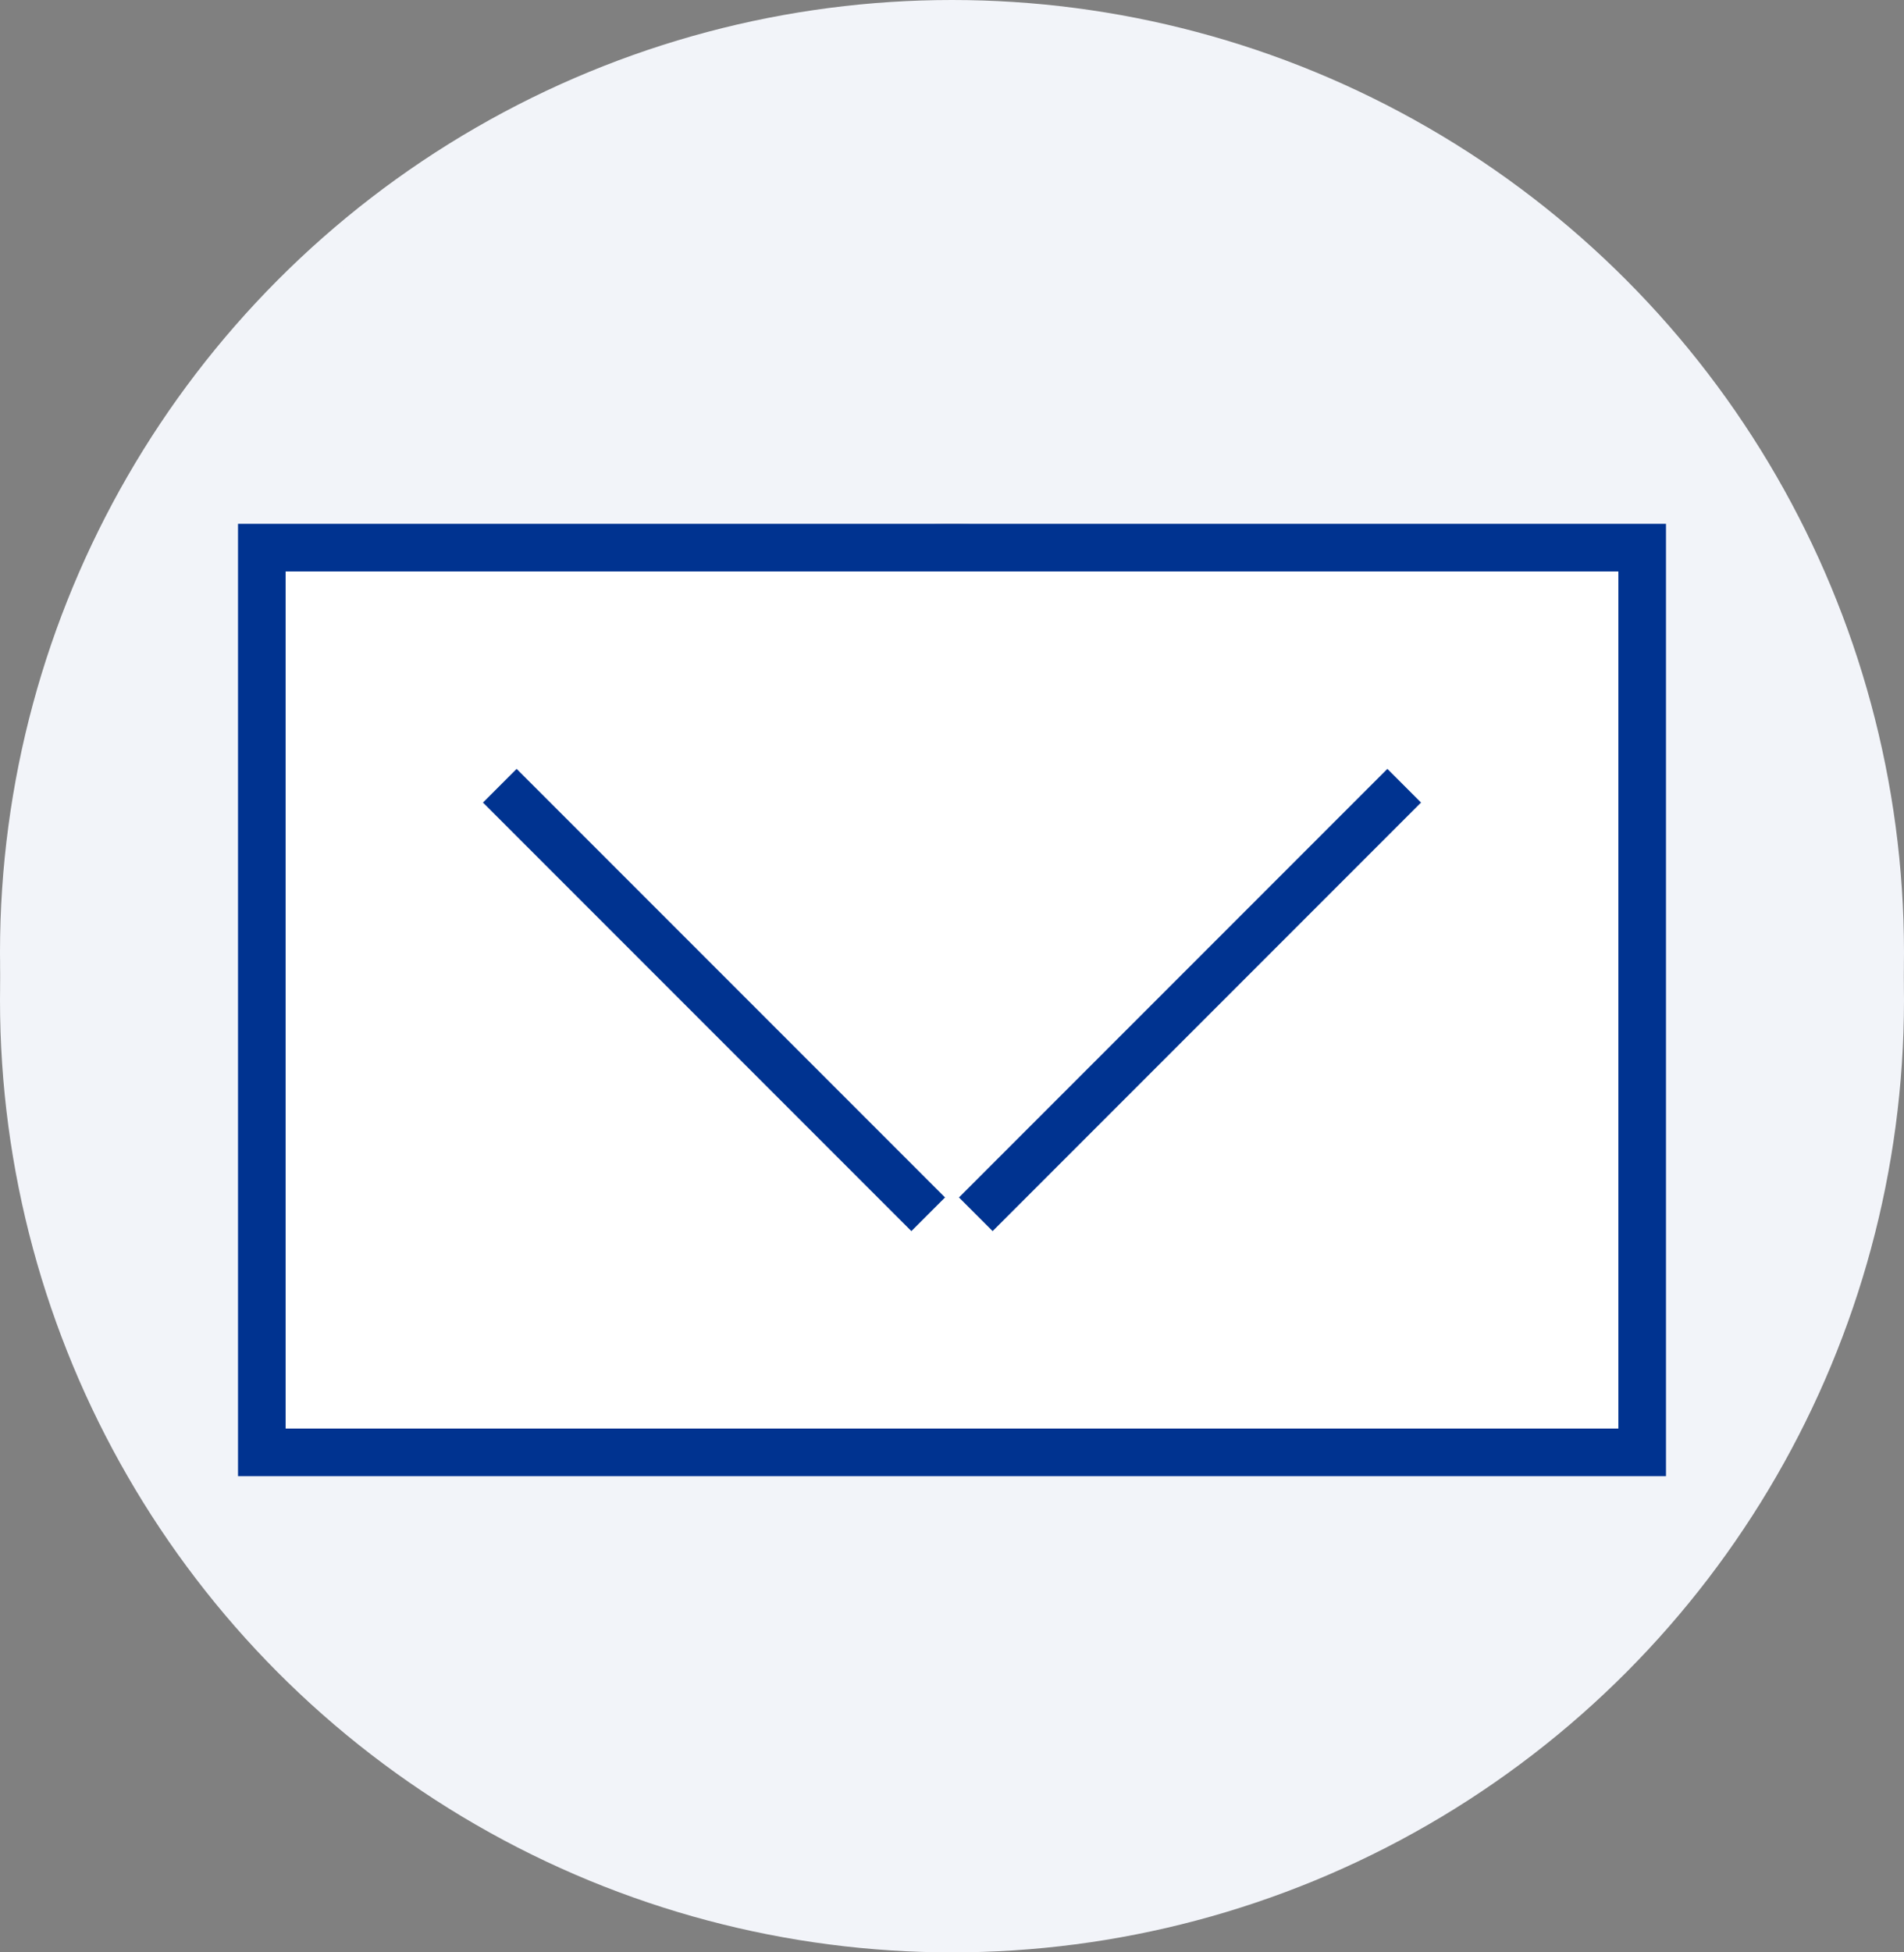 <svg xmlns="http://www.w3.org/2000/svg" width="40" height="41" viewBox="0 0 40 41"><rect x="0" y="0" width="40" height="41" fill="#808080" stroke="none"/><defs><style>.a,.c,.e{fill:none;}.a{stroke:#f2f4f9;stroke-width:10px;}.b{fill:#fff;}.b,.c{stroke:#003390;}.d{stroke:none;}</style></defs><g transform="translate(-1208 -3242)"><g class="a" transform="translate(1208 3242)"><circle class="d" cx="20" cy="20" r="20"/><circle class="e" cx="20" cy="20" r="15"/></g><g class="a" transform="translate(1208 3243)"><circle class="d" cx="20" cy="20" r="20"/><circle class="e" cx="20" cy="20" r="15"/></g><g class="b" transform="translate(1213 3253)"><rect class="d" width="30" height="20"/><rect class="e" x="0.5" y="0.5" width="29" height="19"/></g><line class="c" x2="9" y2="9" transform="translate(1218.5 3258.5)"/><line class="c" x1="9" y2="9" transform="translate(1228.5 3258.5)"/></g></svg>